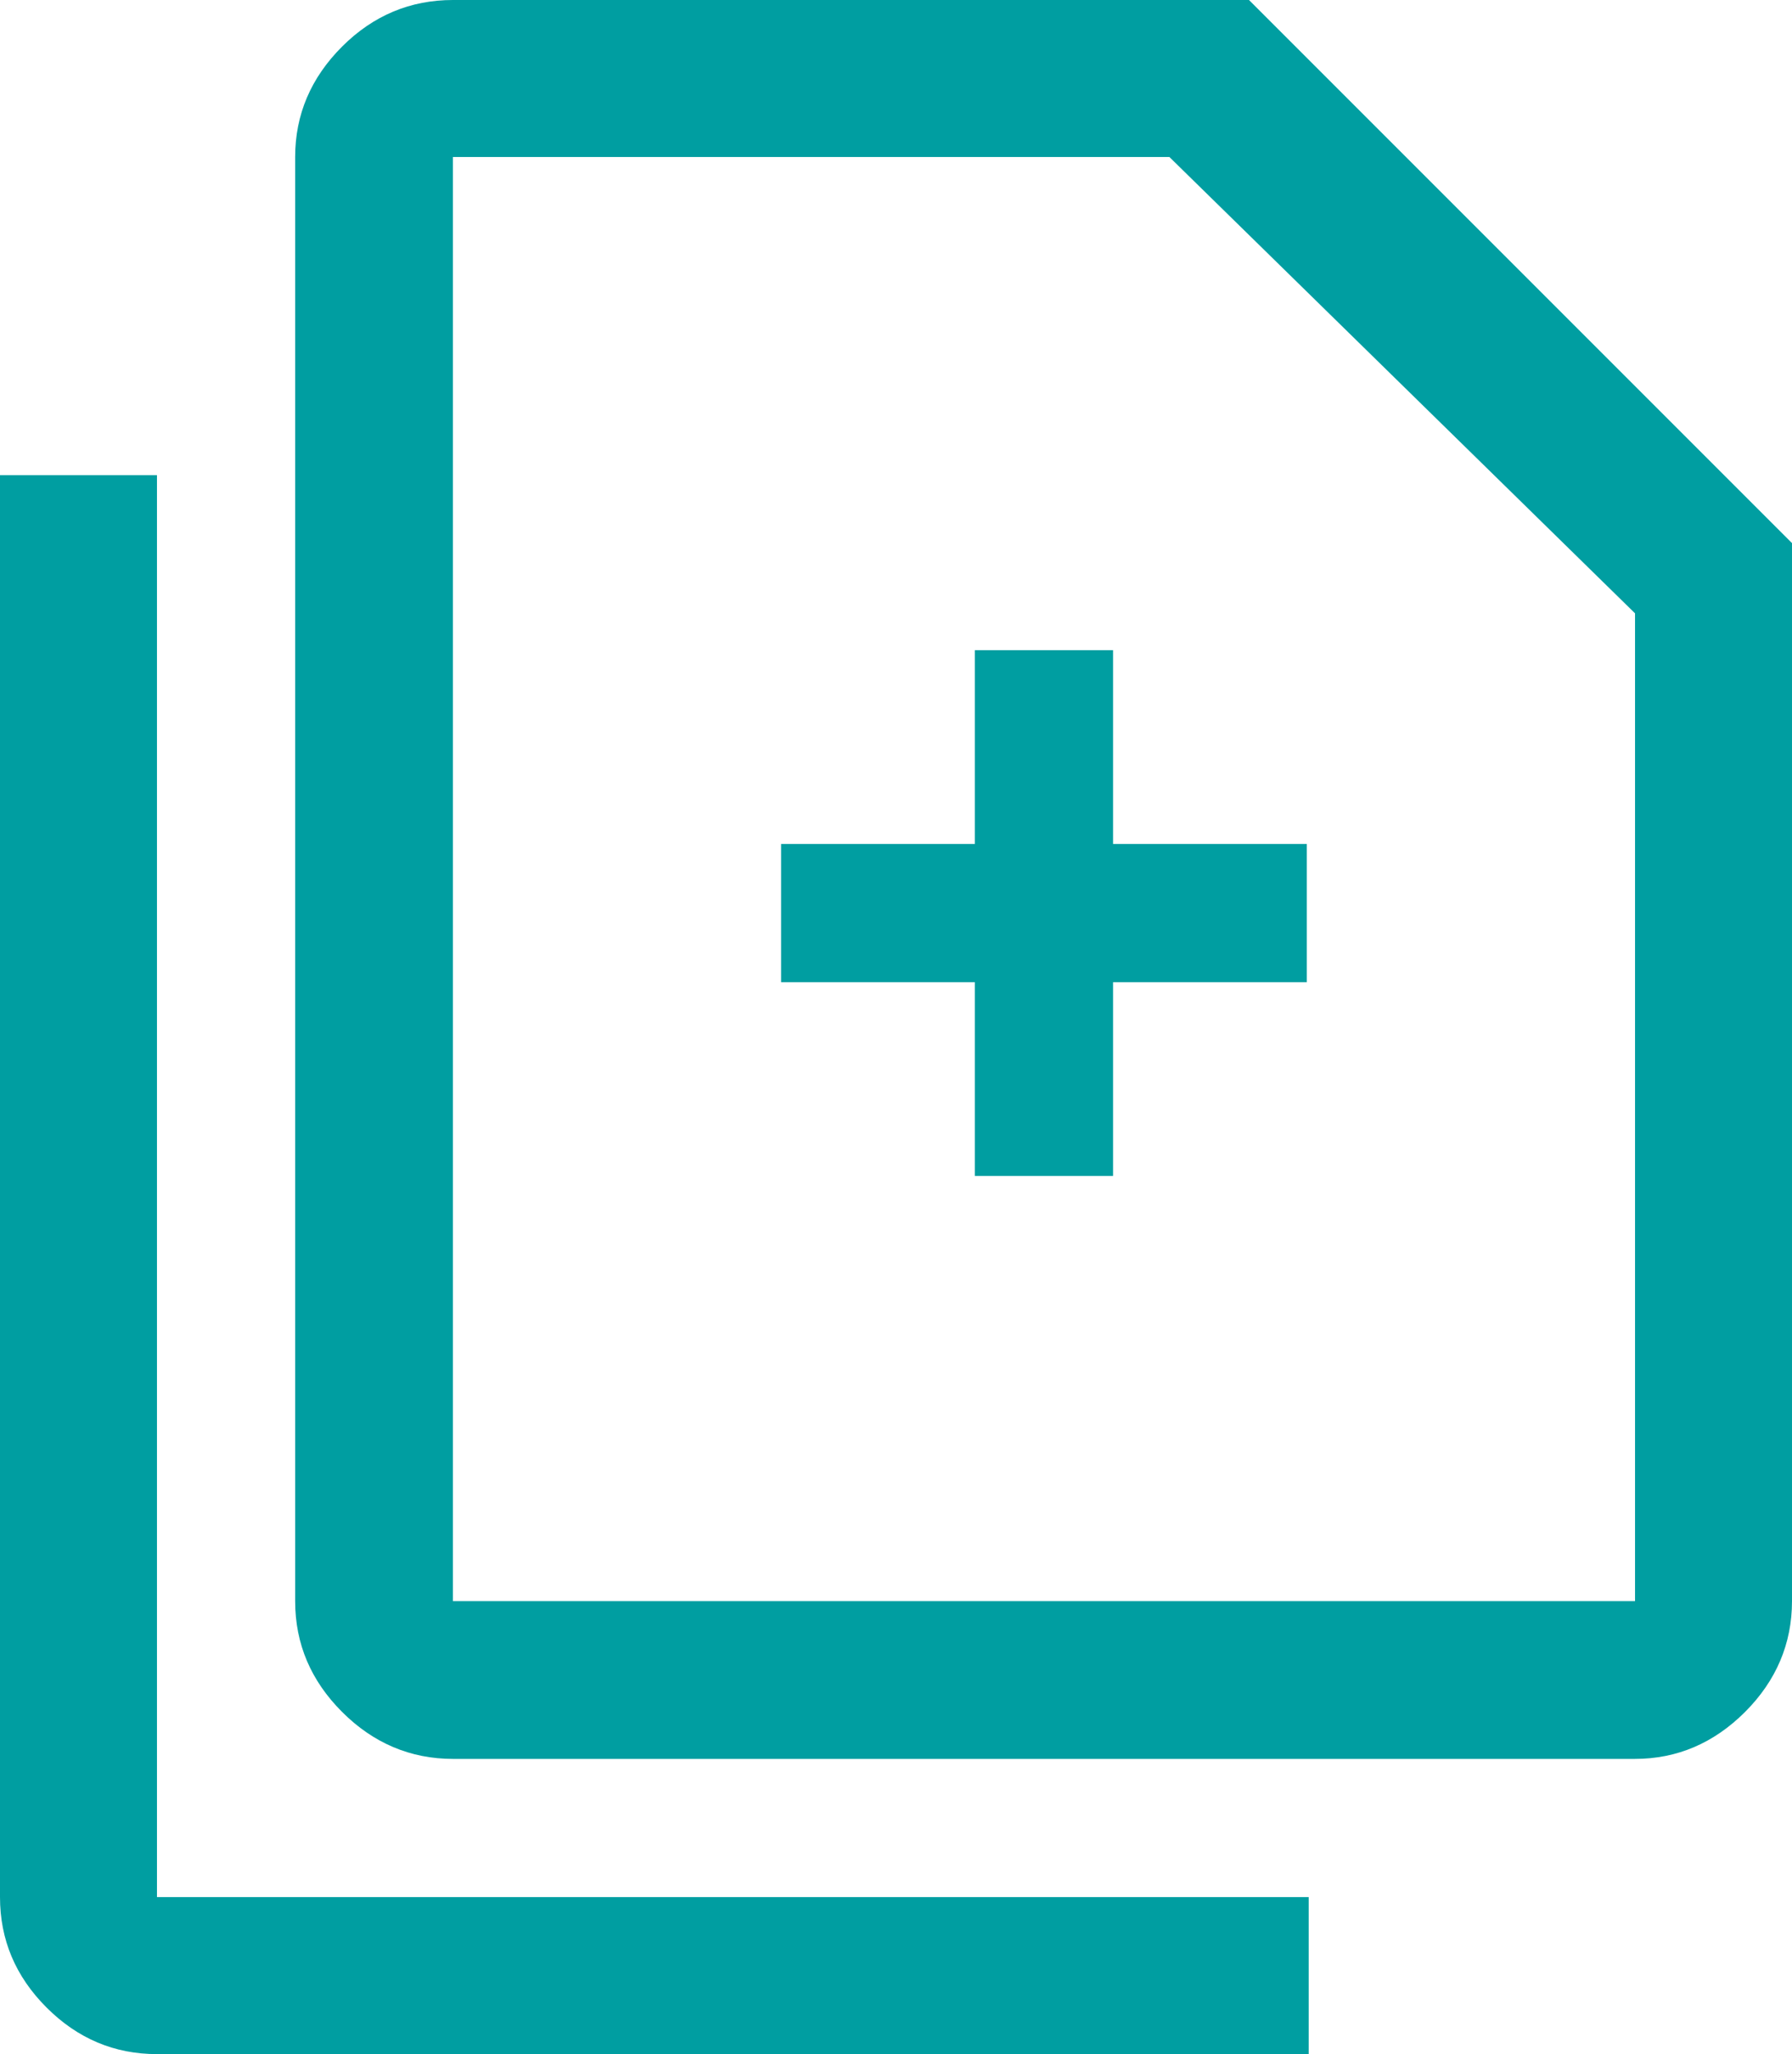 <?xml version="1.0" encoding="UTF-8"?>
<svg id="Layer_2" data-name="Layer 2" xmlns="http://www.w3.org/2000/svg" viewBox="0 0 47.72 54.69">
  <defs>
    <style>
      .cls-1 {
        fill: #009ea1;
      }
    </style>
  </defs>
  <g id="Layer_2-2" data-name="Layer 2">
    <path class="cls-1" d="M25.96,31.31h3.68v-5.16h5.16v-3.68h-5.16v-5.16h-3.68v5.16h-5.16v3.68h5.16v5.16ZM12.06,46.83c-1.13,0-2.12-.42-2.95-1.25-.83-.83-1.25-1.81-1.25-2.95V4.18c0-1.13.42-2.11,1.25-2.94.83-.83,1.82-1.24,2.95-1.24h21.2l14.46,14.46v28.17c0,1.13-.42,2.12-1.25,2.95-.83.83-1.81,1.25-2.93,1.25H12.06ZM12.06,42.63h31.48v-26.3l-12.4-12.15H12.06v38.45ZM4.18,54.69c-1.13,0-2.11-.41-2.94-1.24-.83-.83-1.24-1.81-1.24-2.94V12.65h4.18v37.86h30.67v4.18H4.18ZM12.06,42.63V4.18v38.45Z"/>
  </g>
</svg>